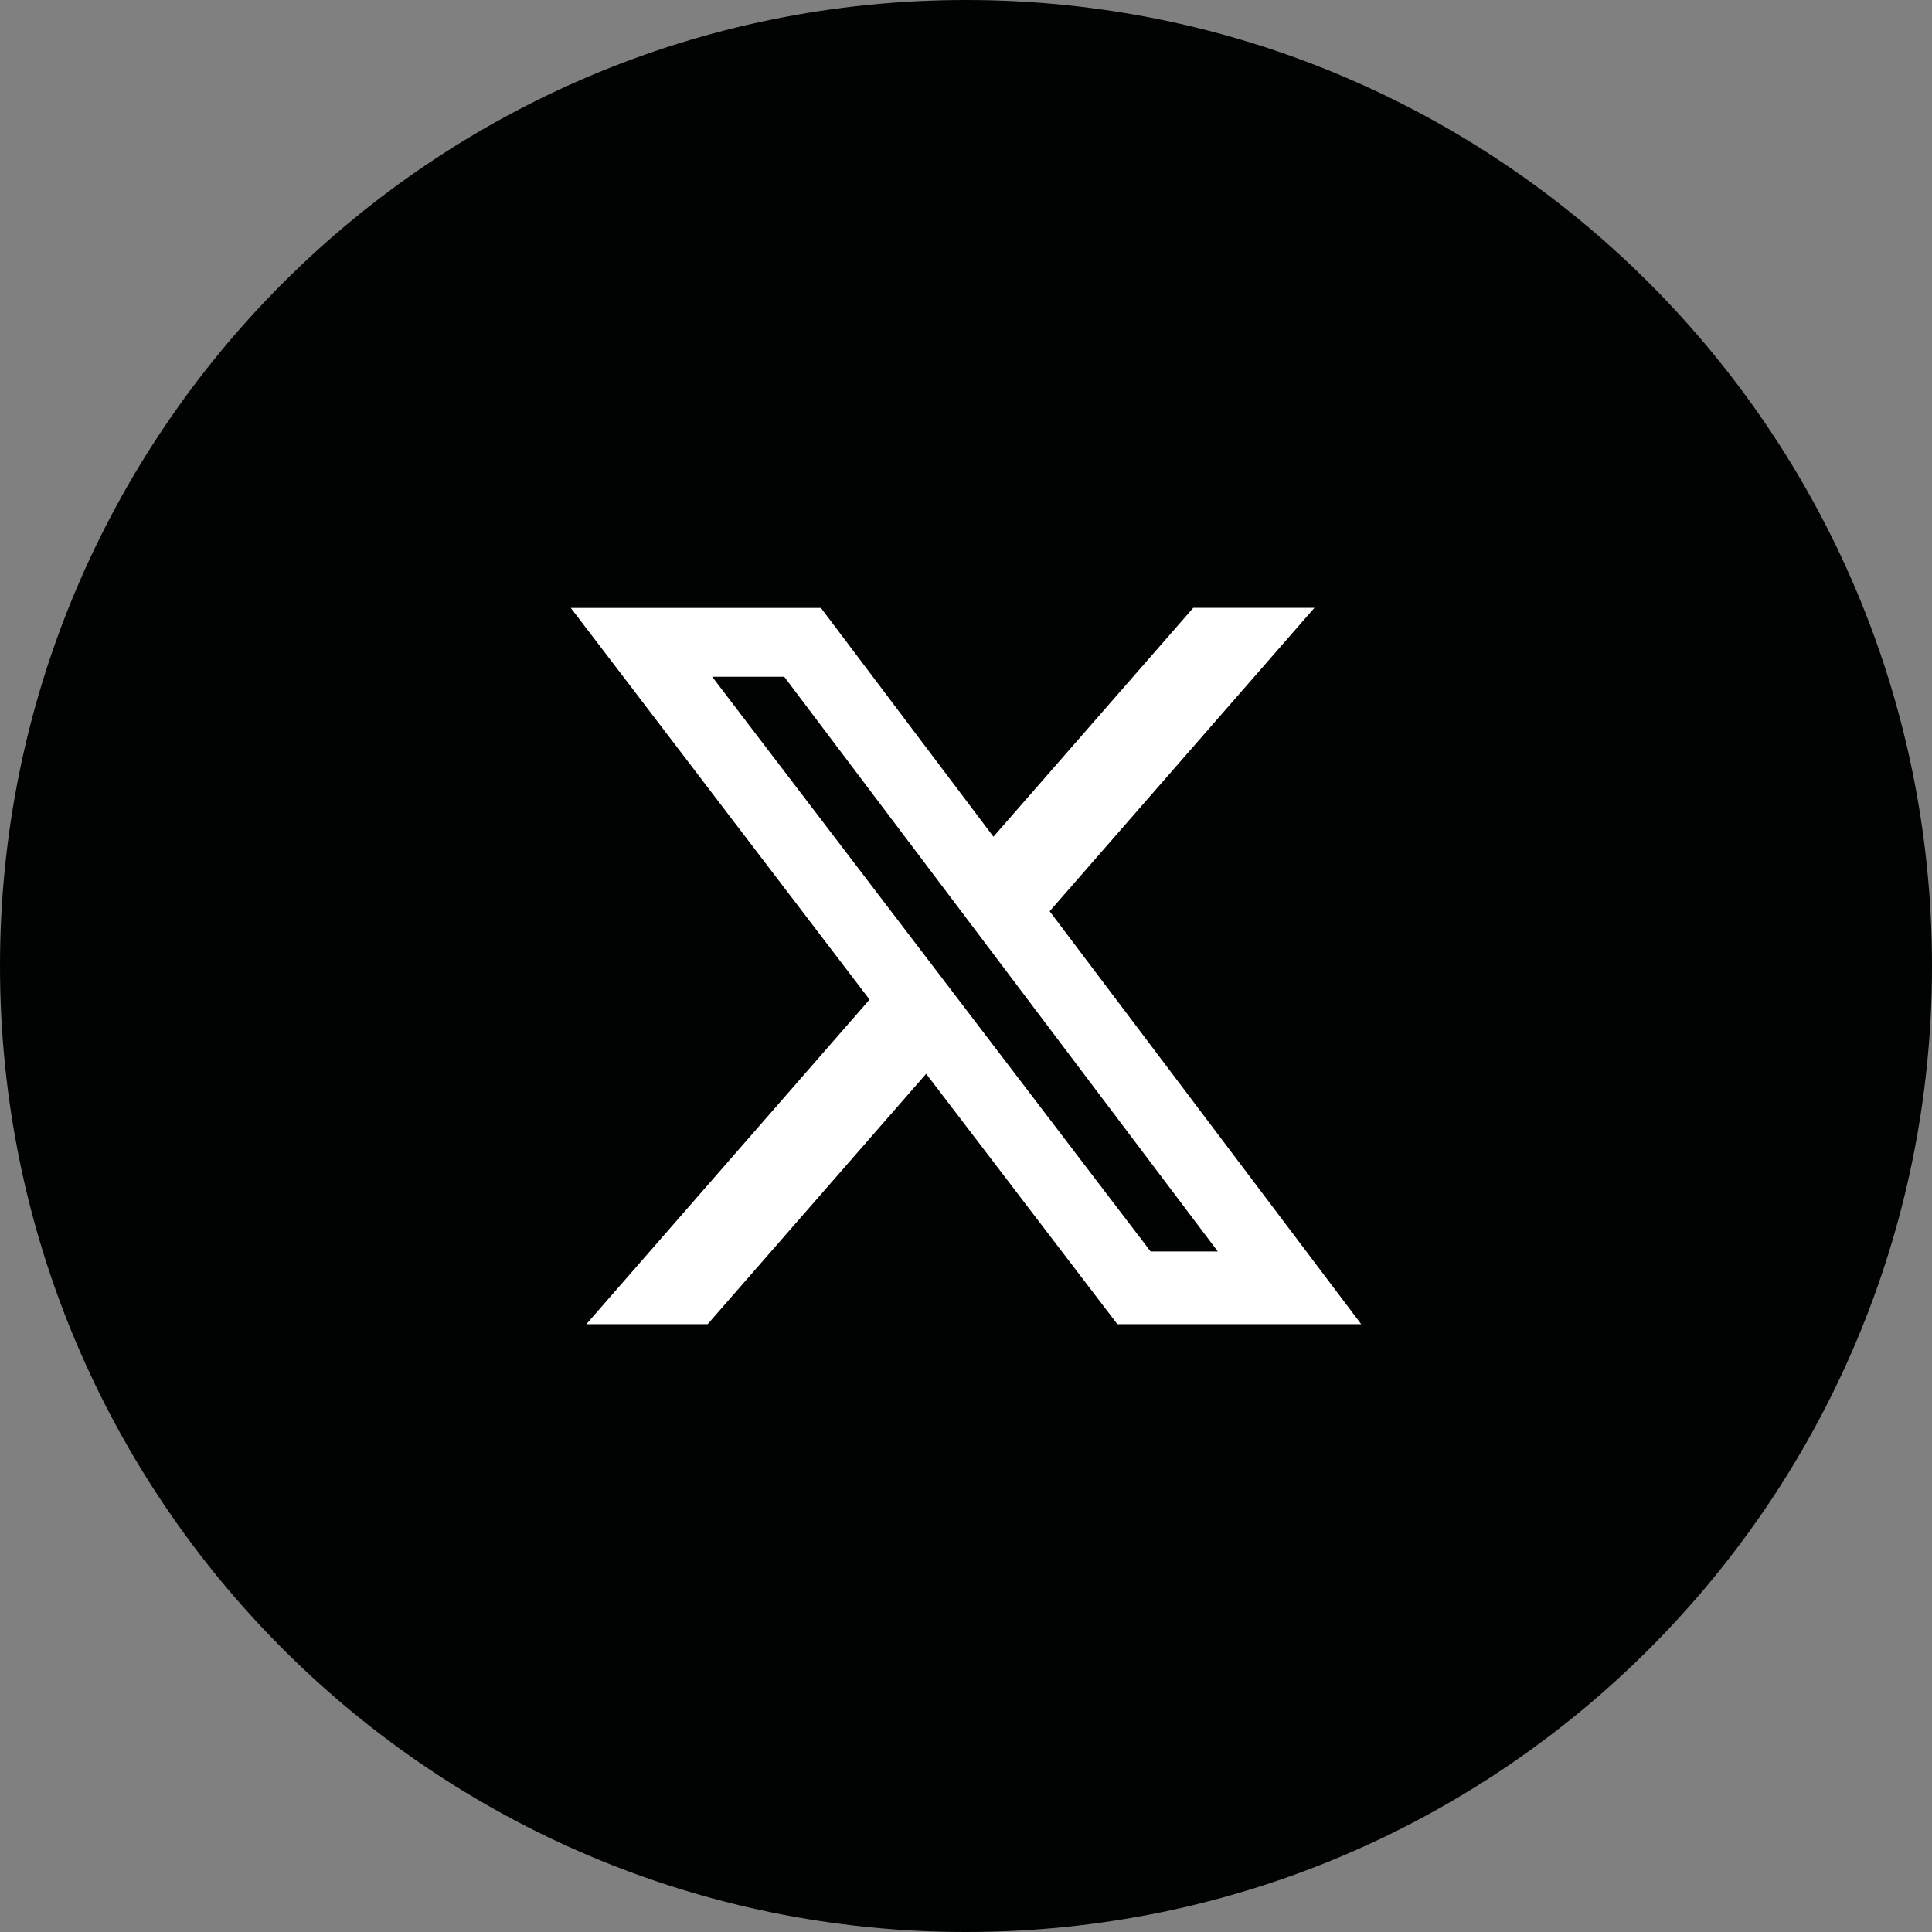 <svg width="24" height="24" viewBox="0 0 24 24" fill="none" xmlns="http://www.w3.org/2000/svg">
<rect x="0" y="0" width="24" height="24" fill="#808080" stroke="none"/>
<g id="twitter">
<path d="M0 12C0 5.373 5.373 0 12 0C18.627 0 24 5.373 24 12C24 18.628 18.627 24 12 24C5.373 24 0 18.628 0 12Z" fill="#000302"/>
<path d="M14.823 7.551H16.328L13.039 11.32L16.909 16.449H13.88L11.505 13.339L8.791 16.449H7.284L10.802 12.417L7.091 7.552H10.198L12.341 10.394L14.823 7.551ZM14.293 15.546H15.128L9.742 8.407H8.847L14.293 15.546Z" fill="white"/>
</g>
</svg>
